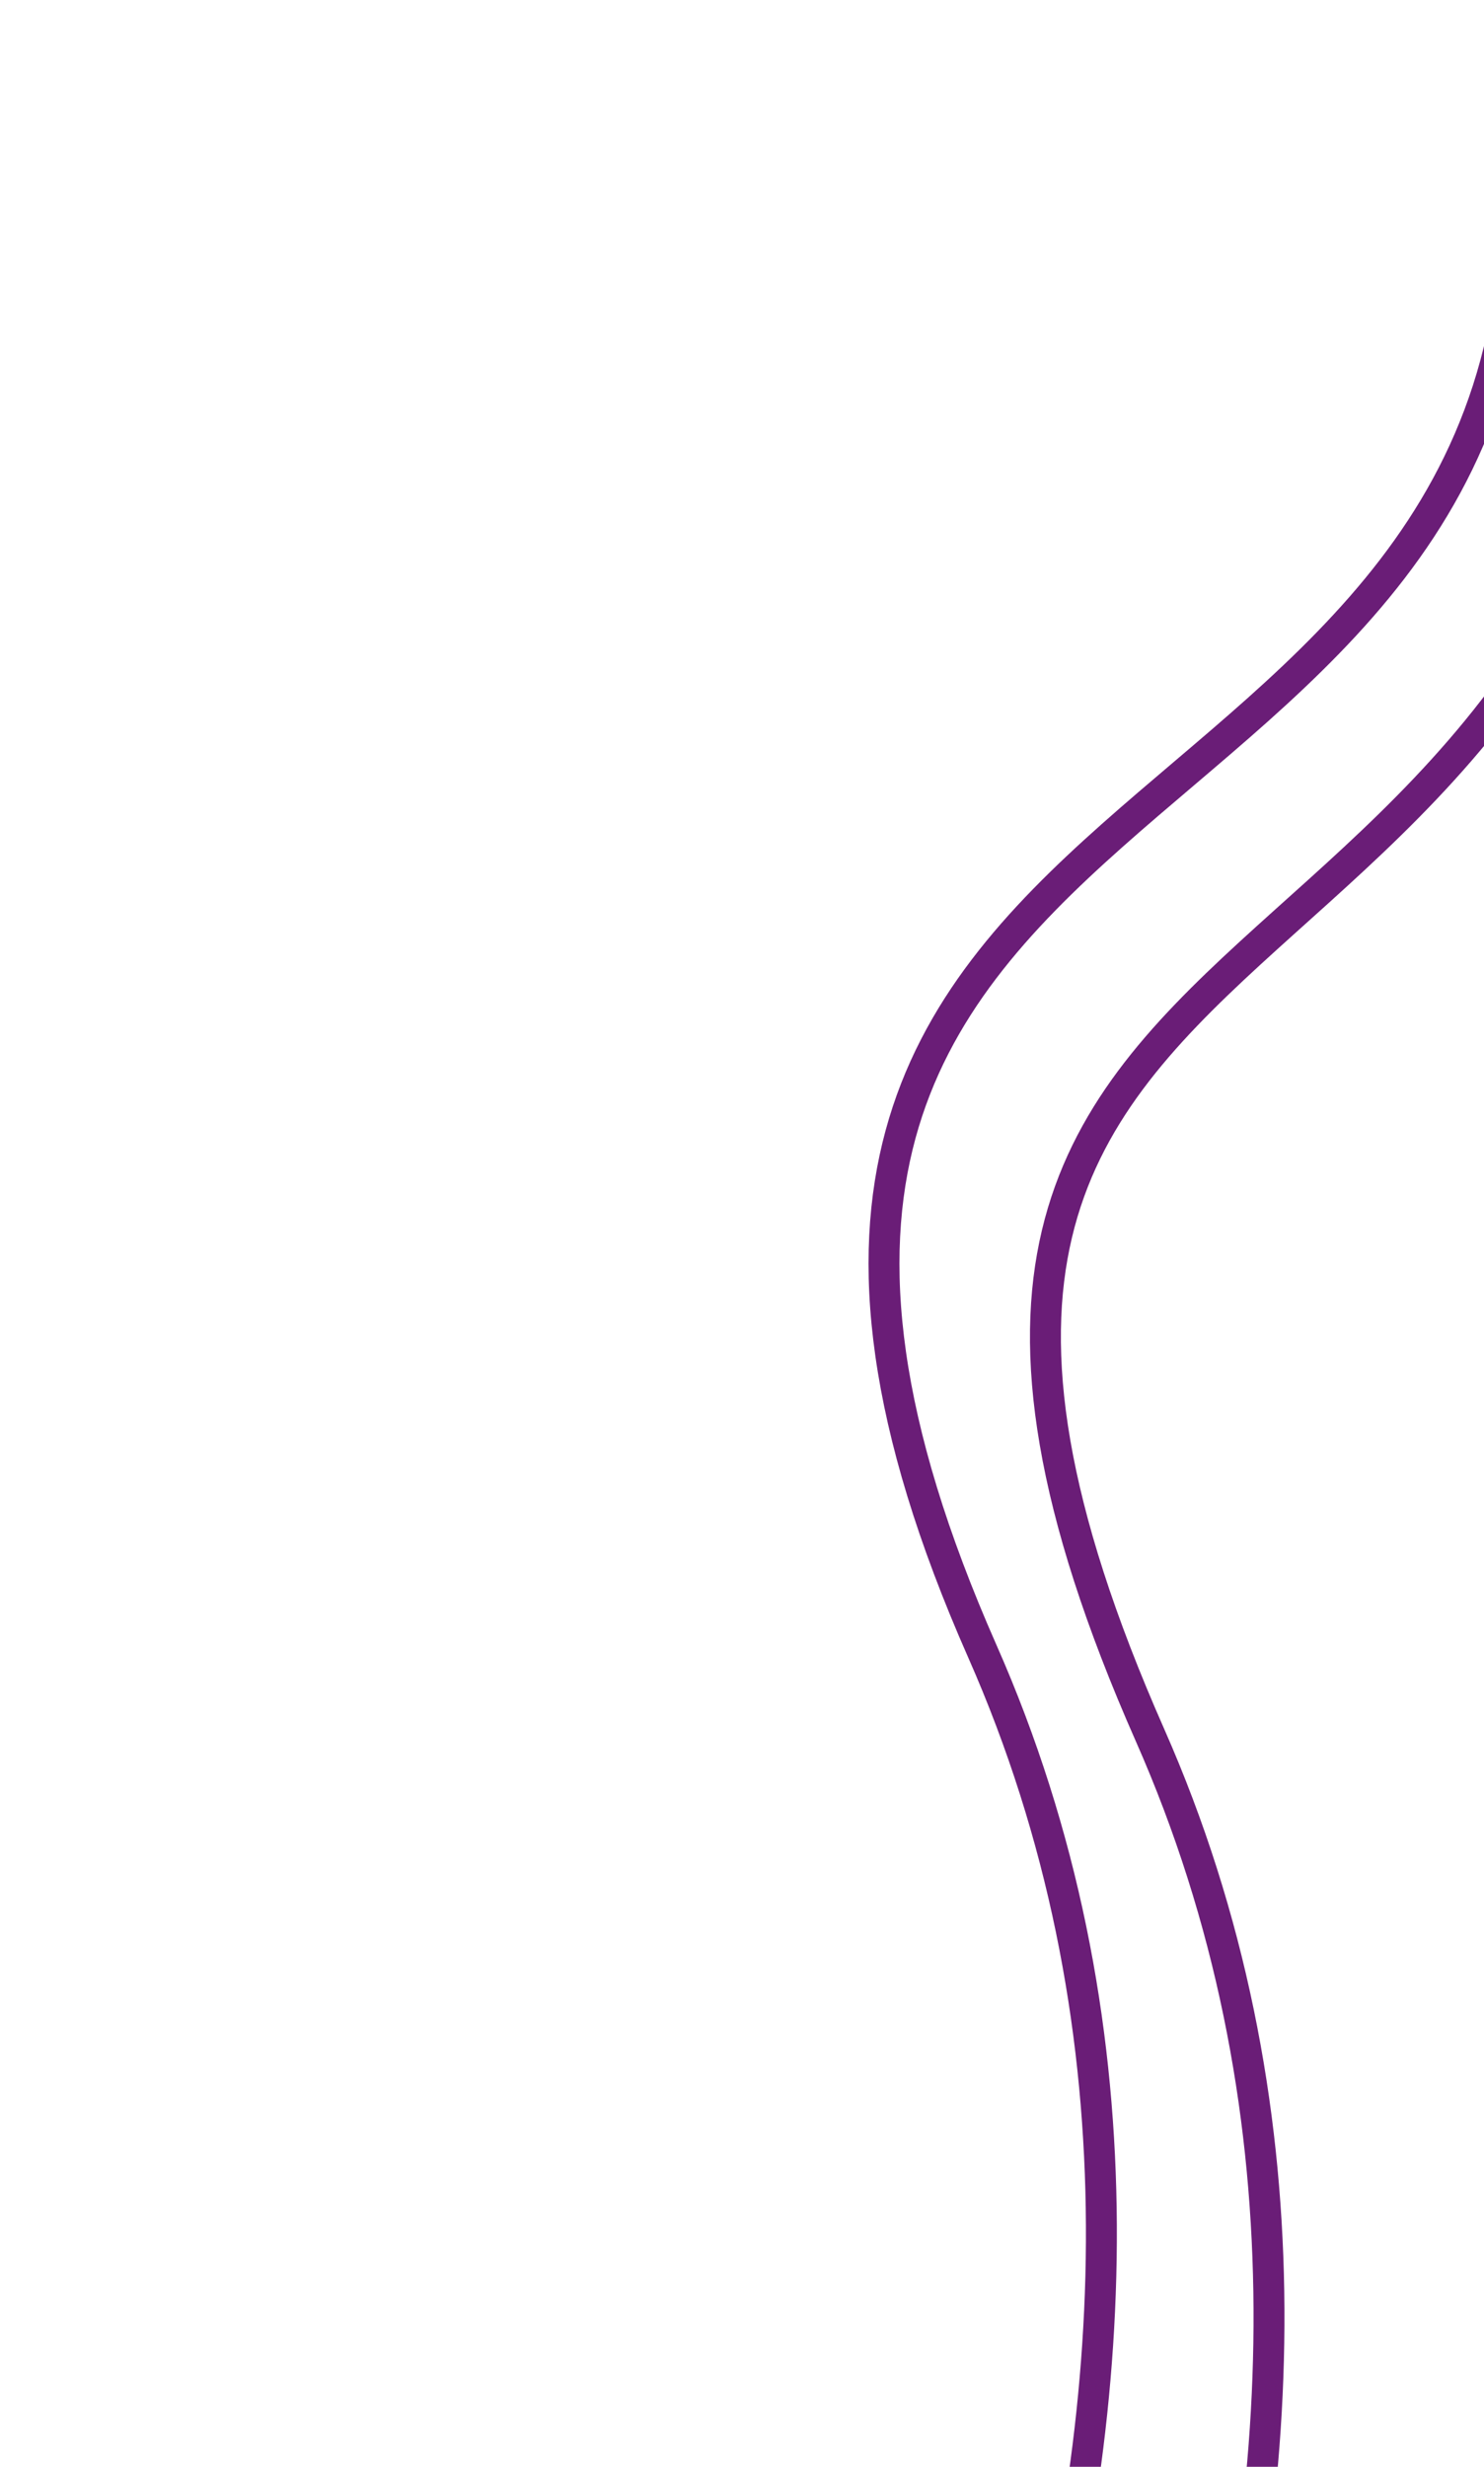 <svg width="576" height="957" viewBox="0 0 576 957" fill="none" xmlns="http://www.w3.org/2000/svg">
<path d="M250.783 1363.7C346.665 1241.24 507.002 925.188 381.294 640.63C224.159 284.933 603.857 346.448 588.272 58.118" stroke="#6A1D77" stroke-width="12" stroke-linecap="round"/>
<path d="M652.607 54.635C638.143 426.272 289.211 317.4 446.346 673.098C572.054 957.656 411.717 1273.71 315.835 1396.16L260.924 1467.32" stroke="#6A1D77" stroke-width="12" stroke-linecap="round"/>
</svg>
